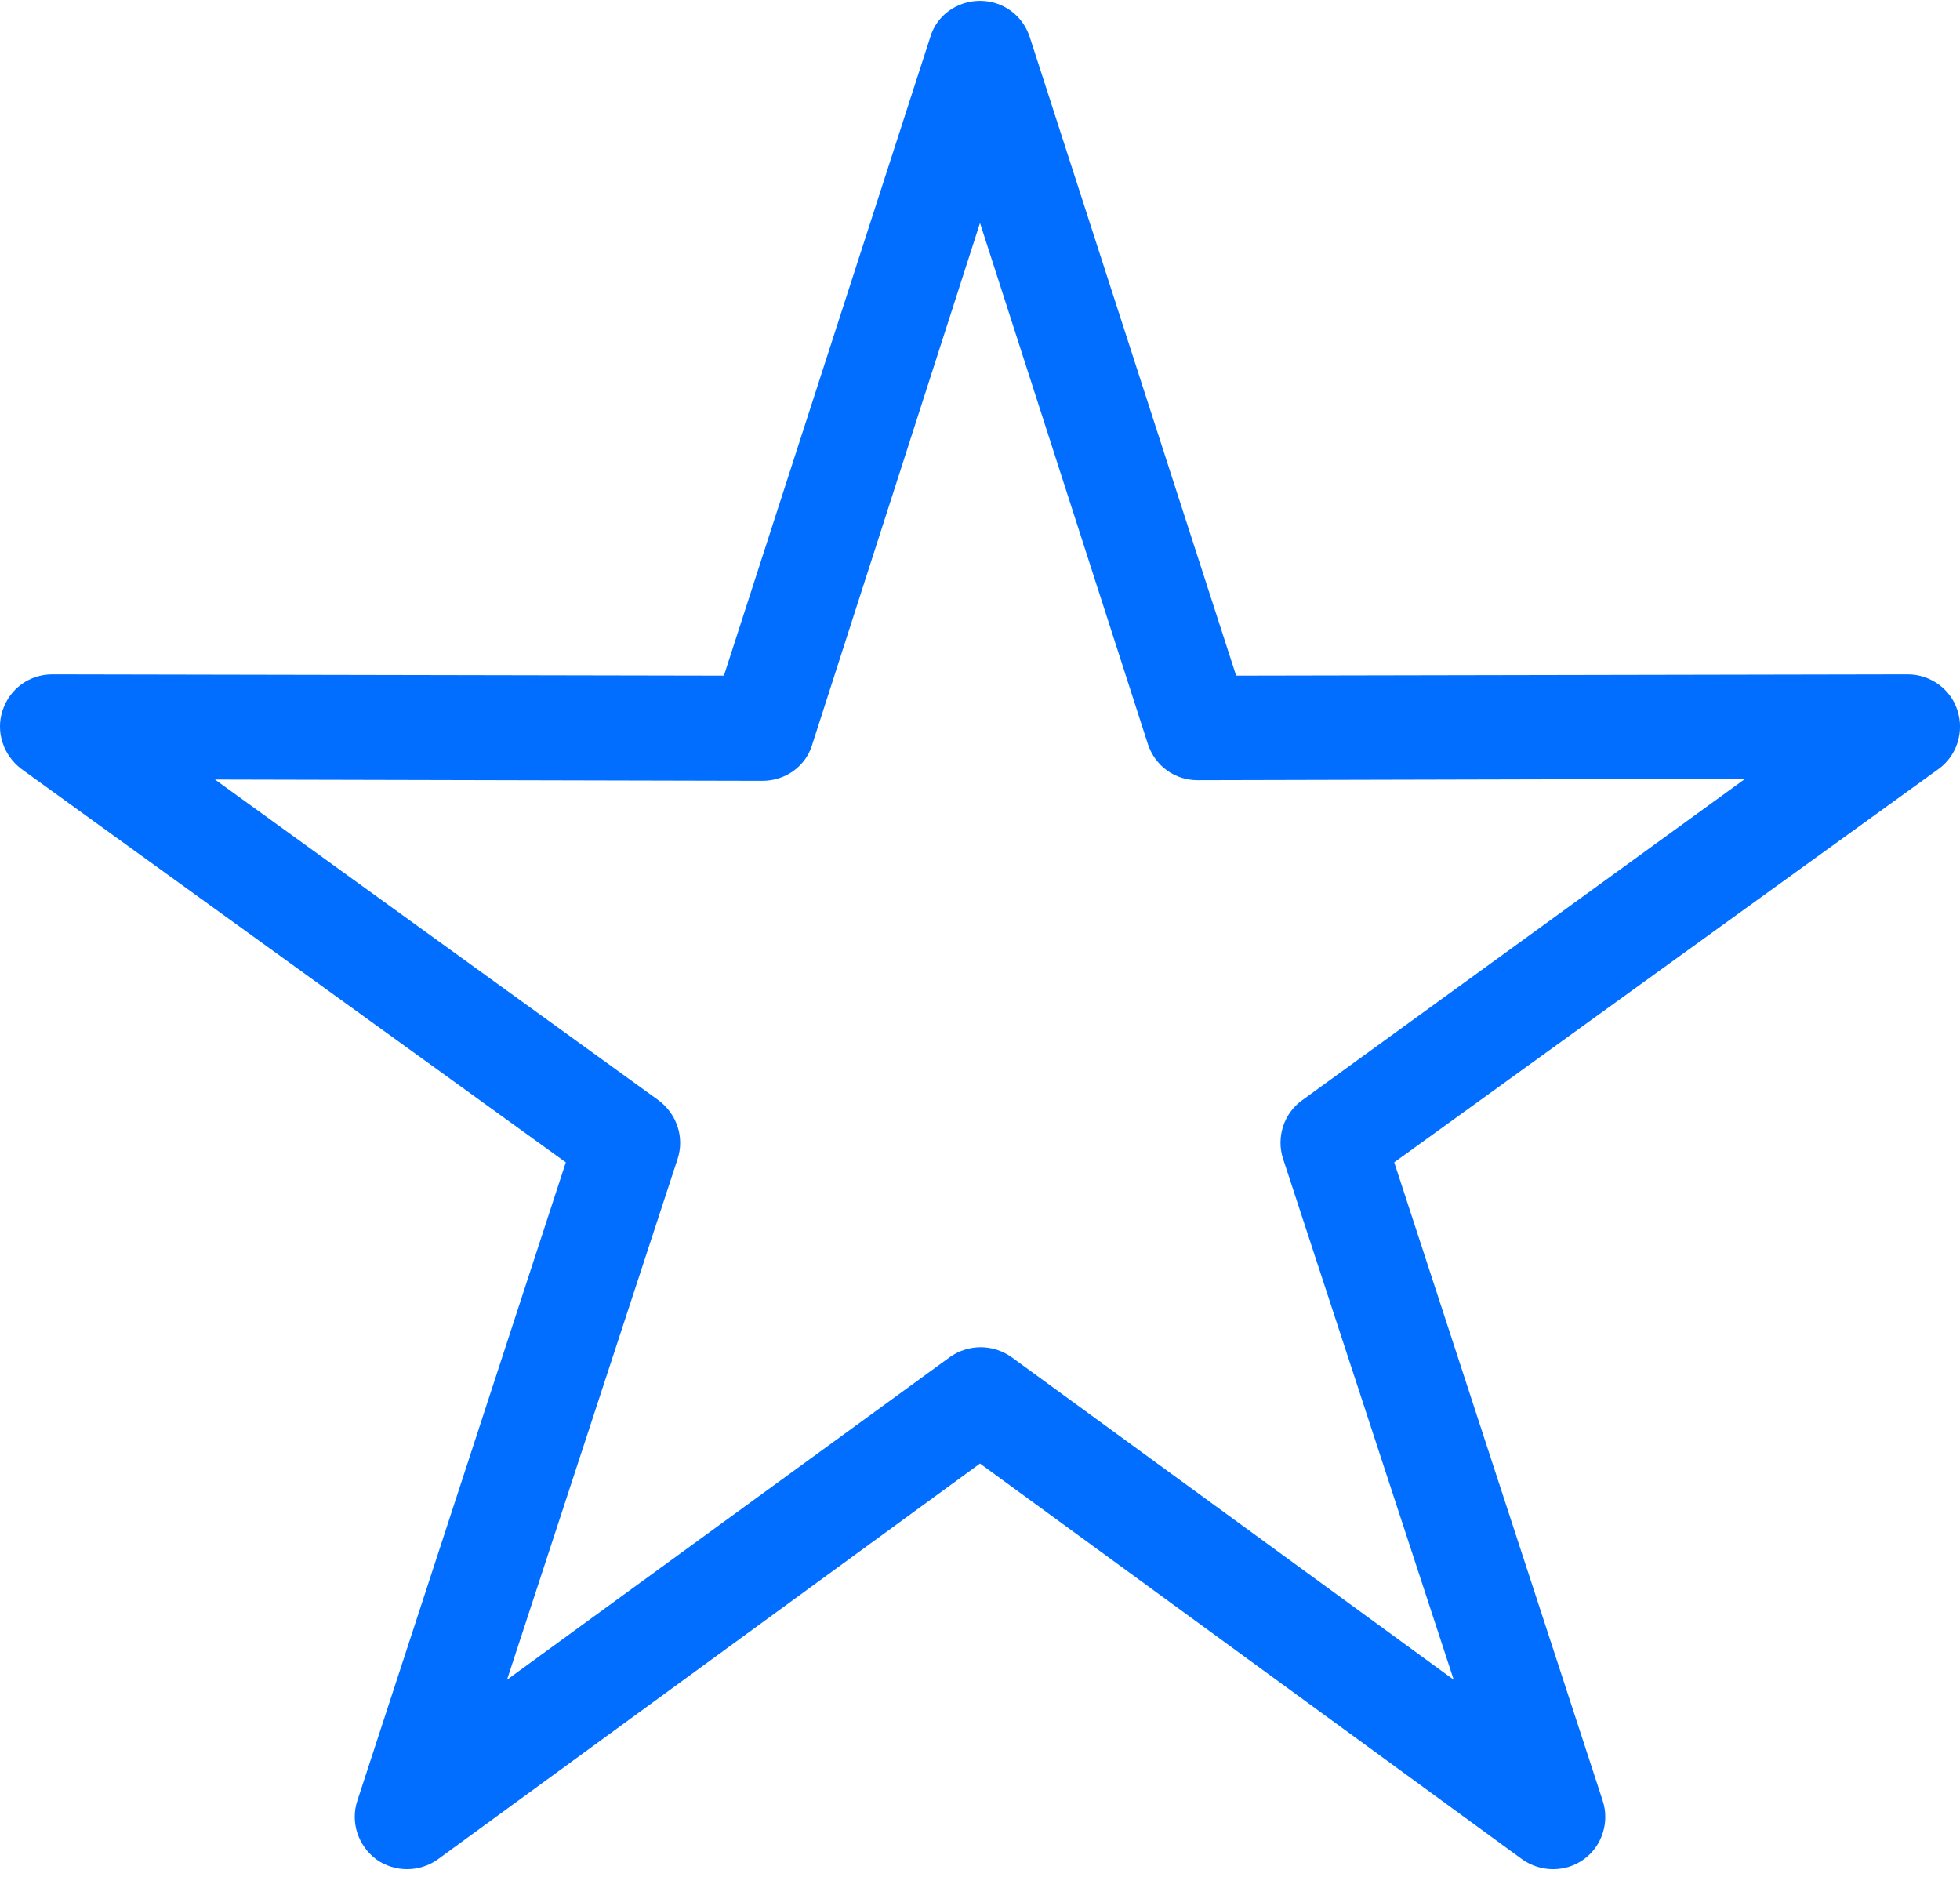 <svg width="47" height="45" viewBox="0 0 47 45" fill="none" xmlns="http://www.w3.org/2000/svg">
<g clip-path="url(#clip0_123_2629)">
<path d="M45.747 16.17L29.642 16.201L24.691 0.882C24.519 0.365 24.049 0.02 23.5 0.02C22.952 0.02 22.466 0.365 22.31 0.882L17.359 16.201L1.254 16.17C0.705 16.17 0.235 16.515 0.063 17.032C-0.109 17.548 0.079 18.112 0.517 18.441L13.568 27.871L8.57 43.175C8.398 43.692 8.586 44.256 9.024 44.585C9.463 44.898 10.058 44.898 10.497 44.585L23.5 35.093L36.504 44.585C36.723 44.742 36.989 44.82 37.24 44.82C37.506 44.82 37.757 44.742 37.976 44.585C38.415 44.272 38.603 43.692 38.431 43.175L33.433 27.871L46.483 18.441C46.922 18.128 47.11 17.548 46.938 17.032C46.781 16.53 46.295 16.17 45.747 16.17ZM31.224 26.383C30.785 26.696 30.597 27.276 30.77 27.793L34.859 40.277L24.252 32.539C24.033 32.383 23.767 32.304 23.516 32.304C23.265 32.304 22.999 32.383 22.78 32.539L12.158 40.277L16.247 27.793C16.419 27.276 16.231 26.712 15.792 26.383L5.155 18.692L18.283 18.723C18.832 18.723 19.317 18.379 19.474 17.862L23.5 5.346L27.527 17.846C27.699 18.363 28.169 18.708 28.717 18.708L41.846 18.676L31.224 26.383Z" fill="#016EFF"/>
</g>
<defs>
<clipPath id="clip0_123_2629">
<rect width="47" height="44.8" fill="white" transform="translate(0 0.02)"/>
</clipPath>
</defs>
</svg>
